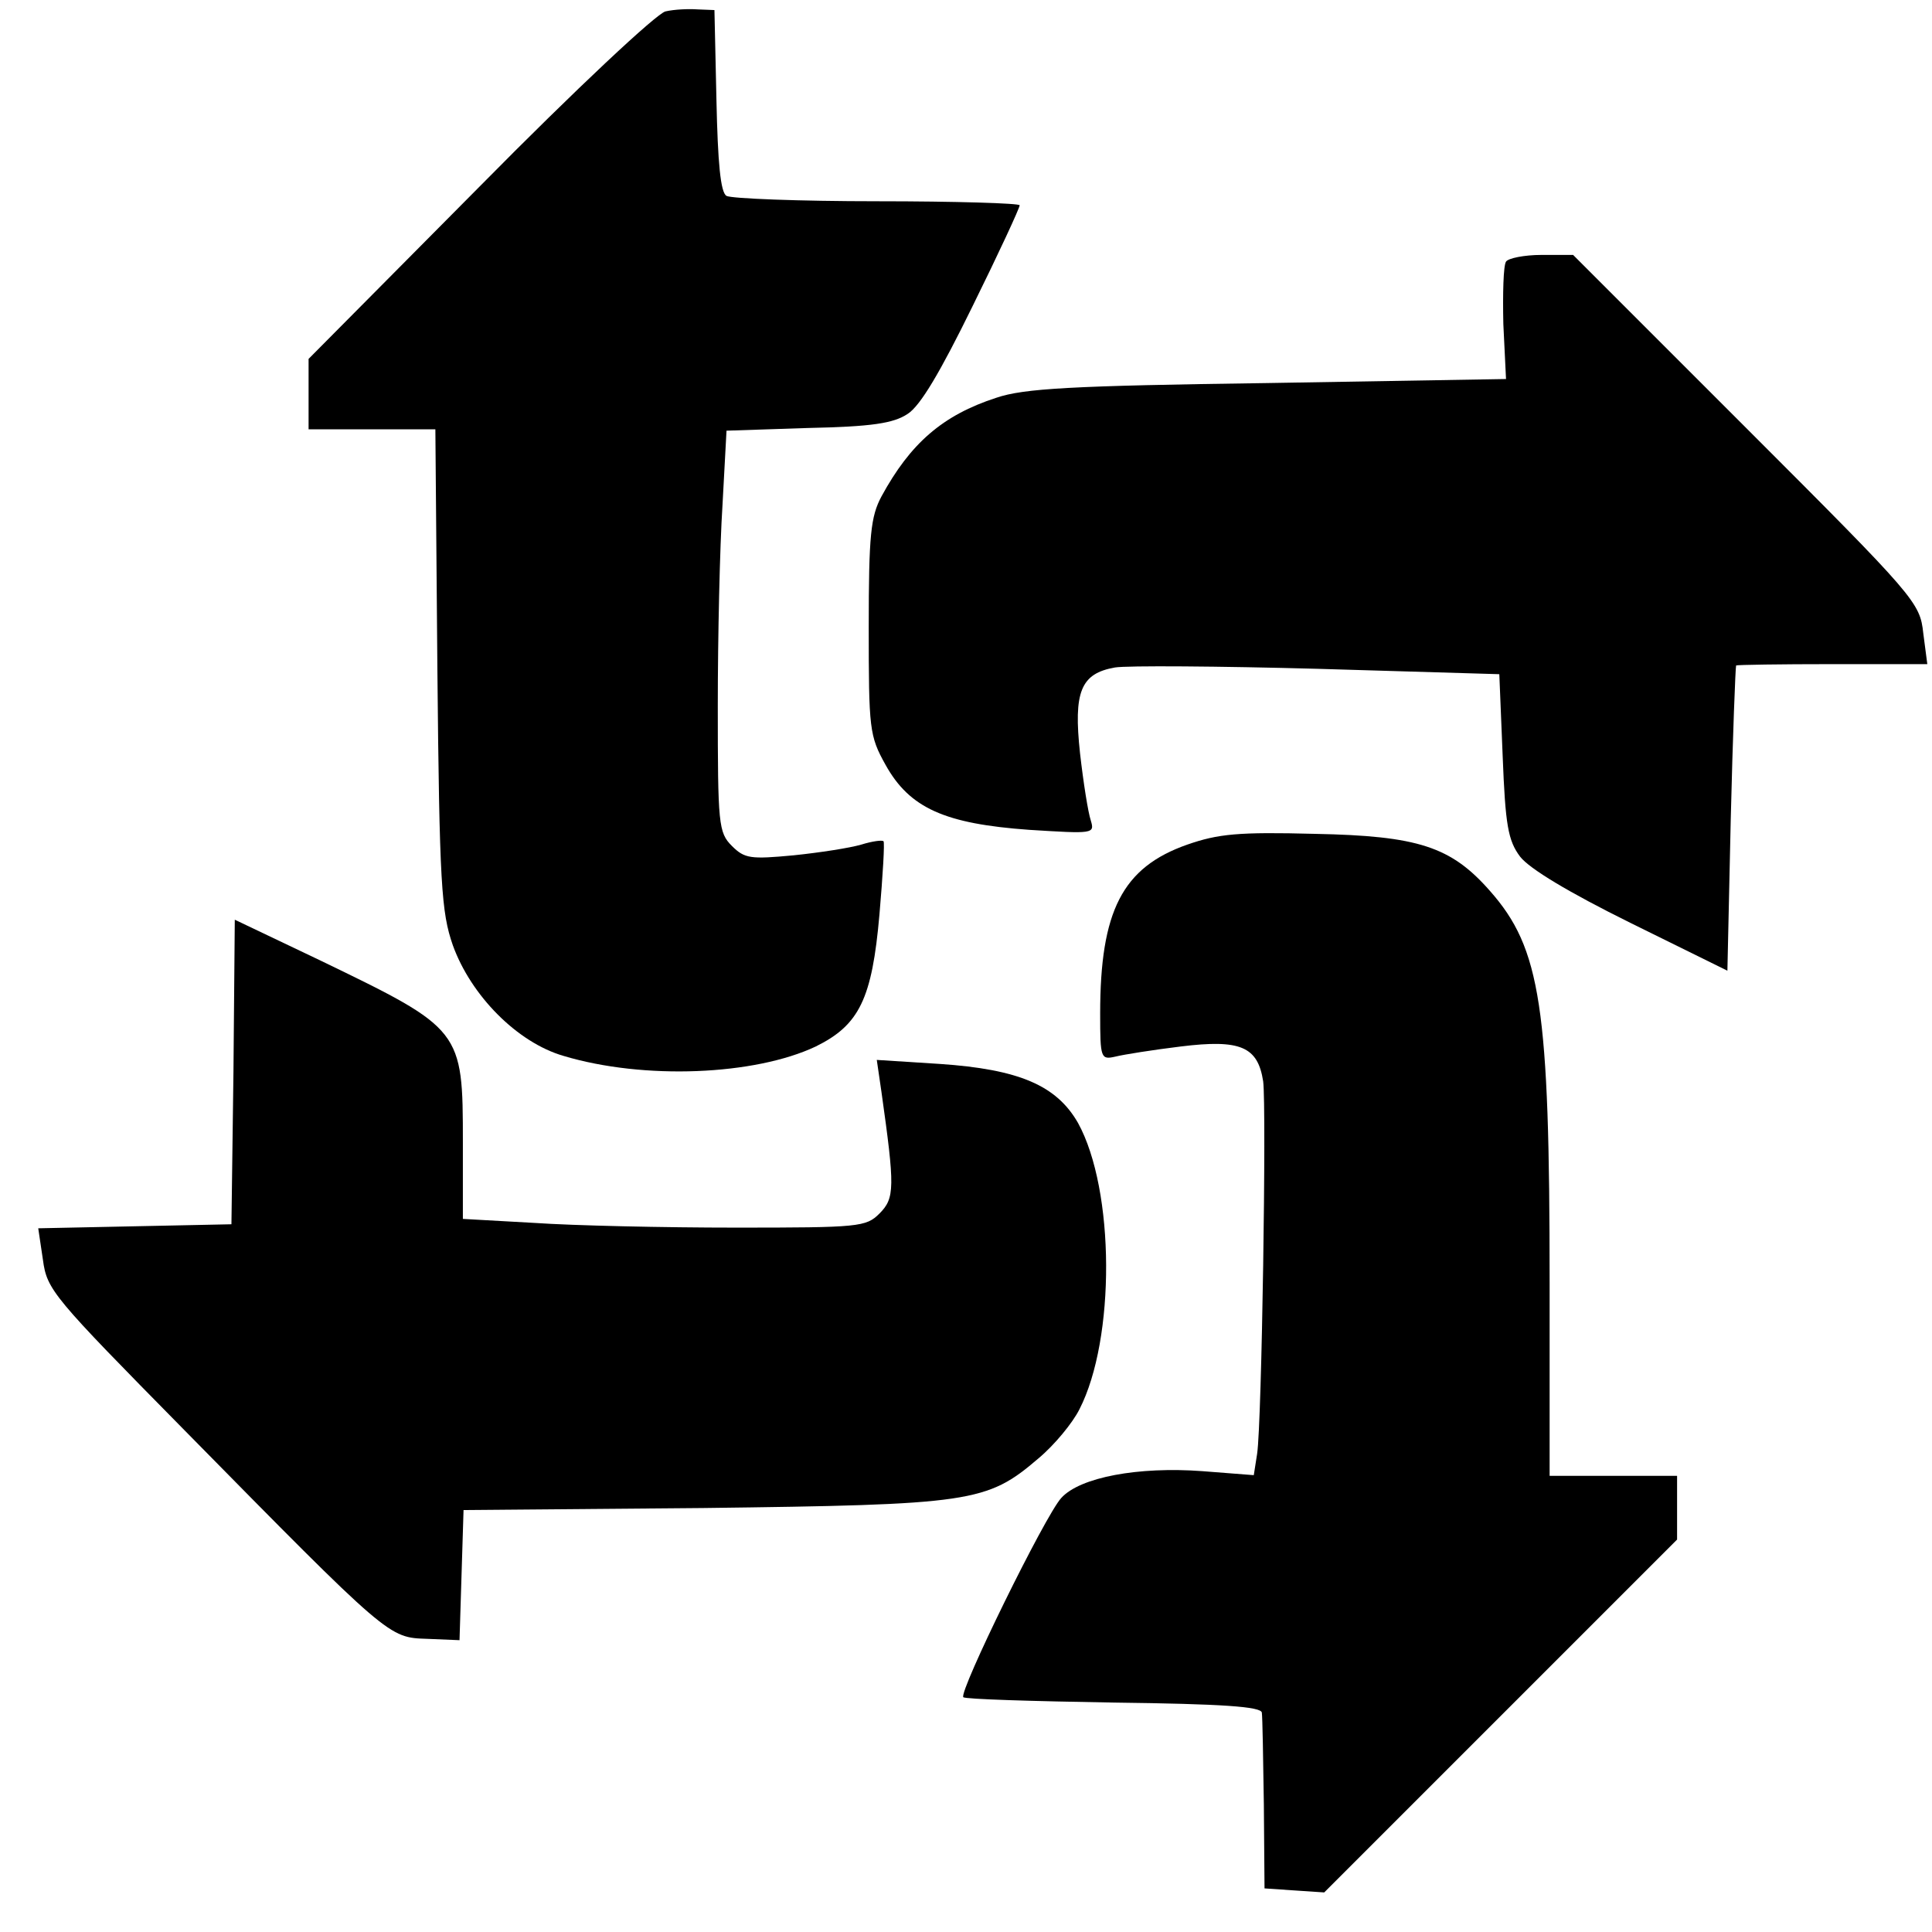 <?xml version="1.0" standalone="no"?>
<!DOCTYPE svg PUBLIC "-//W3C//DTD SVG 20010904//EN"
 "http://www.w3.org/TR/2001/REC-SVG-20010904/DTD/svg10.dtd">
<svg version="1.0" xmlns="http://www.w3.org/2000/svg"
 width="288pt" height="288pt" viewBox="0 0 288 288"
 preserveAspectRatio="xMidYMid meet">

<g transform="translate(0,288) scale(0.1,-0.1)"
fill="#000000" stroke="none">
<path d="M992 2863 c-13 -3 -132 -114 -277 -261 l-255 -257 0 -52 0 -53 94 0
95 0 3 -357 c3 -322 6 -363 23 -412 27 -75 96 -145 165 -165 120 -36 285 -29
376 14 65 32 84 71 95 197 5 58 8 108 6 109 -2 2 -17 0 -33 -5 -17 -5 -62 -12
-101 -16 -64 -6 -73 -5 -92 14 -20 20 -21 32 -21 209 0 103 3 237 7 299 l6
111 121 4 c96 2 128 7 149 21 19 12 49 63 97 161 39 79 70 146 70 150 0 3 -96
6 -212 6 -117 0 -218 4 -225 8 -9 5 -13 50 -15 142 l-3 135 -25 1 c-14 1 -35
0 -48 -3z"/>
<path d="M2245 2490 c-4 -6 -5 -48 -4 -93 l4 -82 -355 -6 c-293 -4 -364 -8
-405 -22 -80 -26 -128 -68 -171 -147 -16 -30 -19 -57 -19 -195 0 -152 1 -162
25 -205 36 -65 89 -88 214 -97 96 -6 98 -6 92 14 -4 12 -11 56 -16 100 -10 92
1 119 52 128 18 3 155 2 303 -2 l270 -8 5 -122 c4 -103 8 -126 26 -150 14 -18
72 -53 165 -99 l144 -71 5 226 c3 124 7 227 8 229 1 1 66 2 143 2 l142 0 -6
46 c-5 46 -11 53 -263 305 l-259 259 -47 0 c-26 0 -50 -5 -53 -10z"/>
<path d="M1770 1621 c-97 -34 -130 -99 -130 -252 0 -67 1 -69 23 -64 12 3 56
10 97 15 89 11 115 0 123 -52 5 -39 -2 -508 -9 -555 l-5 -32 -77 6 c-95 7
-182 -9 -210 -40 -24 -26 -153 -289 -146 -297 3 -3 104 -6 225 -8 161 -2 219
-6 220 -15 1 -7 2 -68 3 -137 l1 -125 44 -3 45 -3 263 263 263 263 0 47 0 48
-95 0 -95 0 0 288 c0 411 -13 498 -89 584 -58 66 -107 82 -261 85 -114 3 -144
0 -190 -16z"/>
<path d="M348 1282 l-3 -227 -144 -3 -144 -3 7 -47 c6 -45 15 -55 209 -252
309 -314 306 -311 364 -313 l48 -2 3 97 3 97 357 3 c400 5 423 8 500 74 24 20
51 53 61 73 54 105 53 327 -2 427 -32 56 -88 80 -206 88 l-94 6 7 -48 c20
-142 20 -158 -3 -181 -20 -20 -30 -21 -214 -21 -107 0 -242 3 -300 7 l-107 6
0 114 c0 168 -1 169 -212 271 l-128 61 -2 -227z"/>
</g>
</svg>
